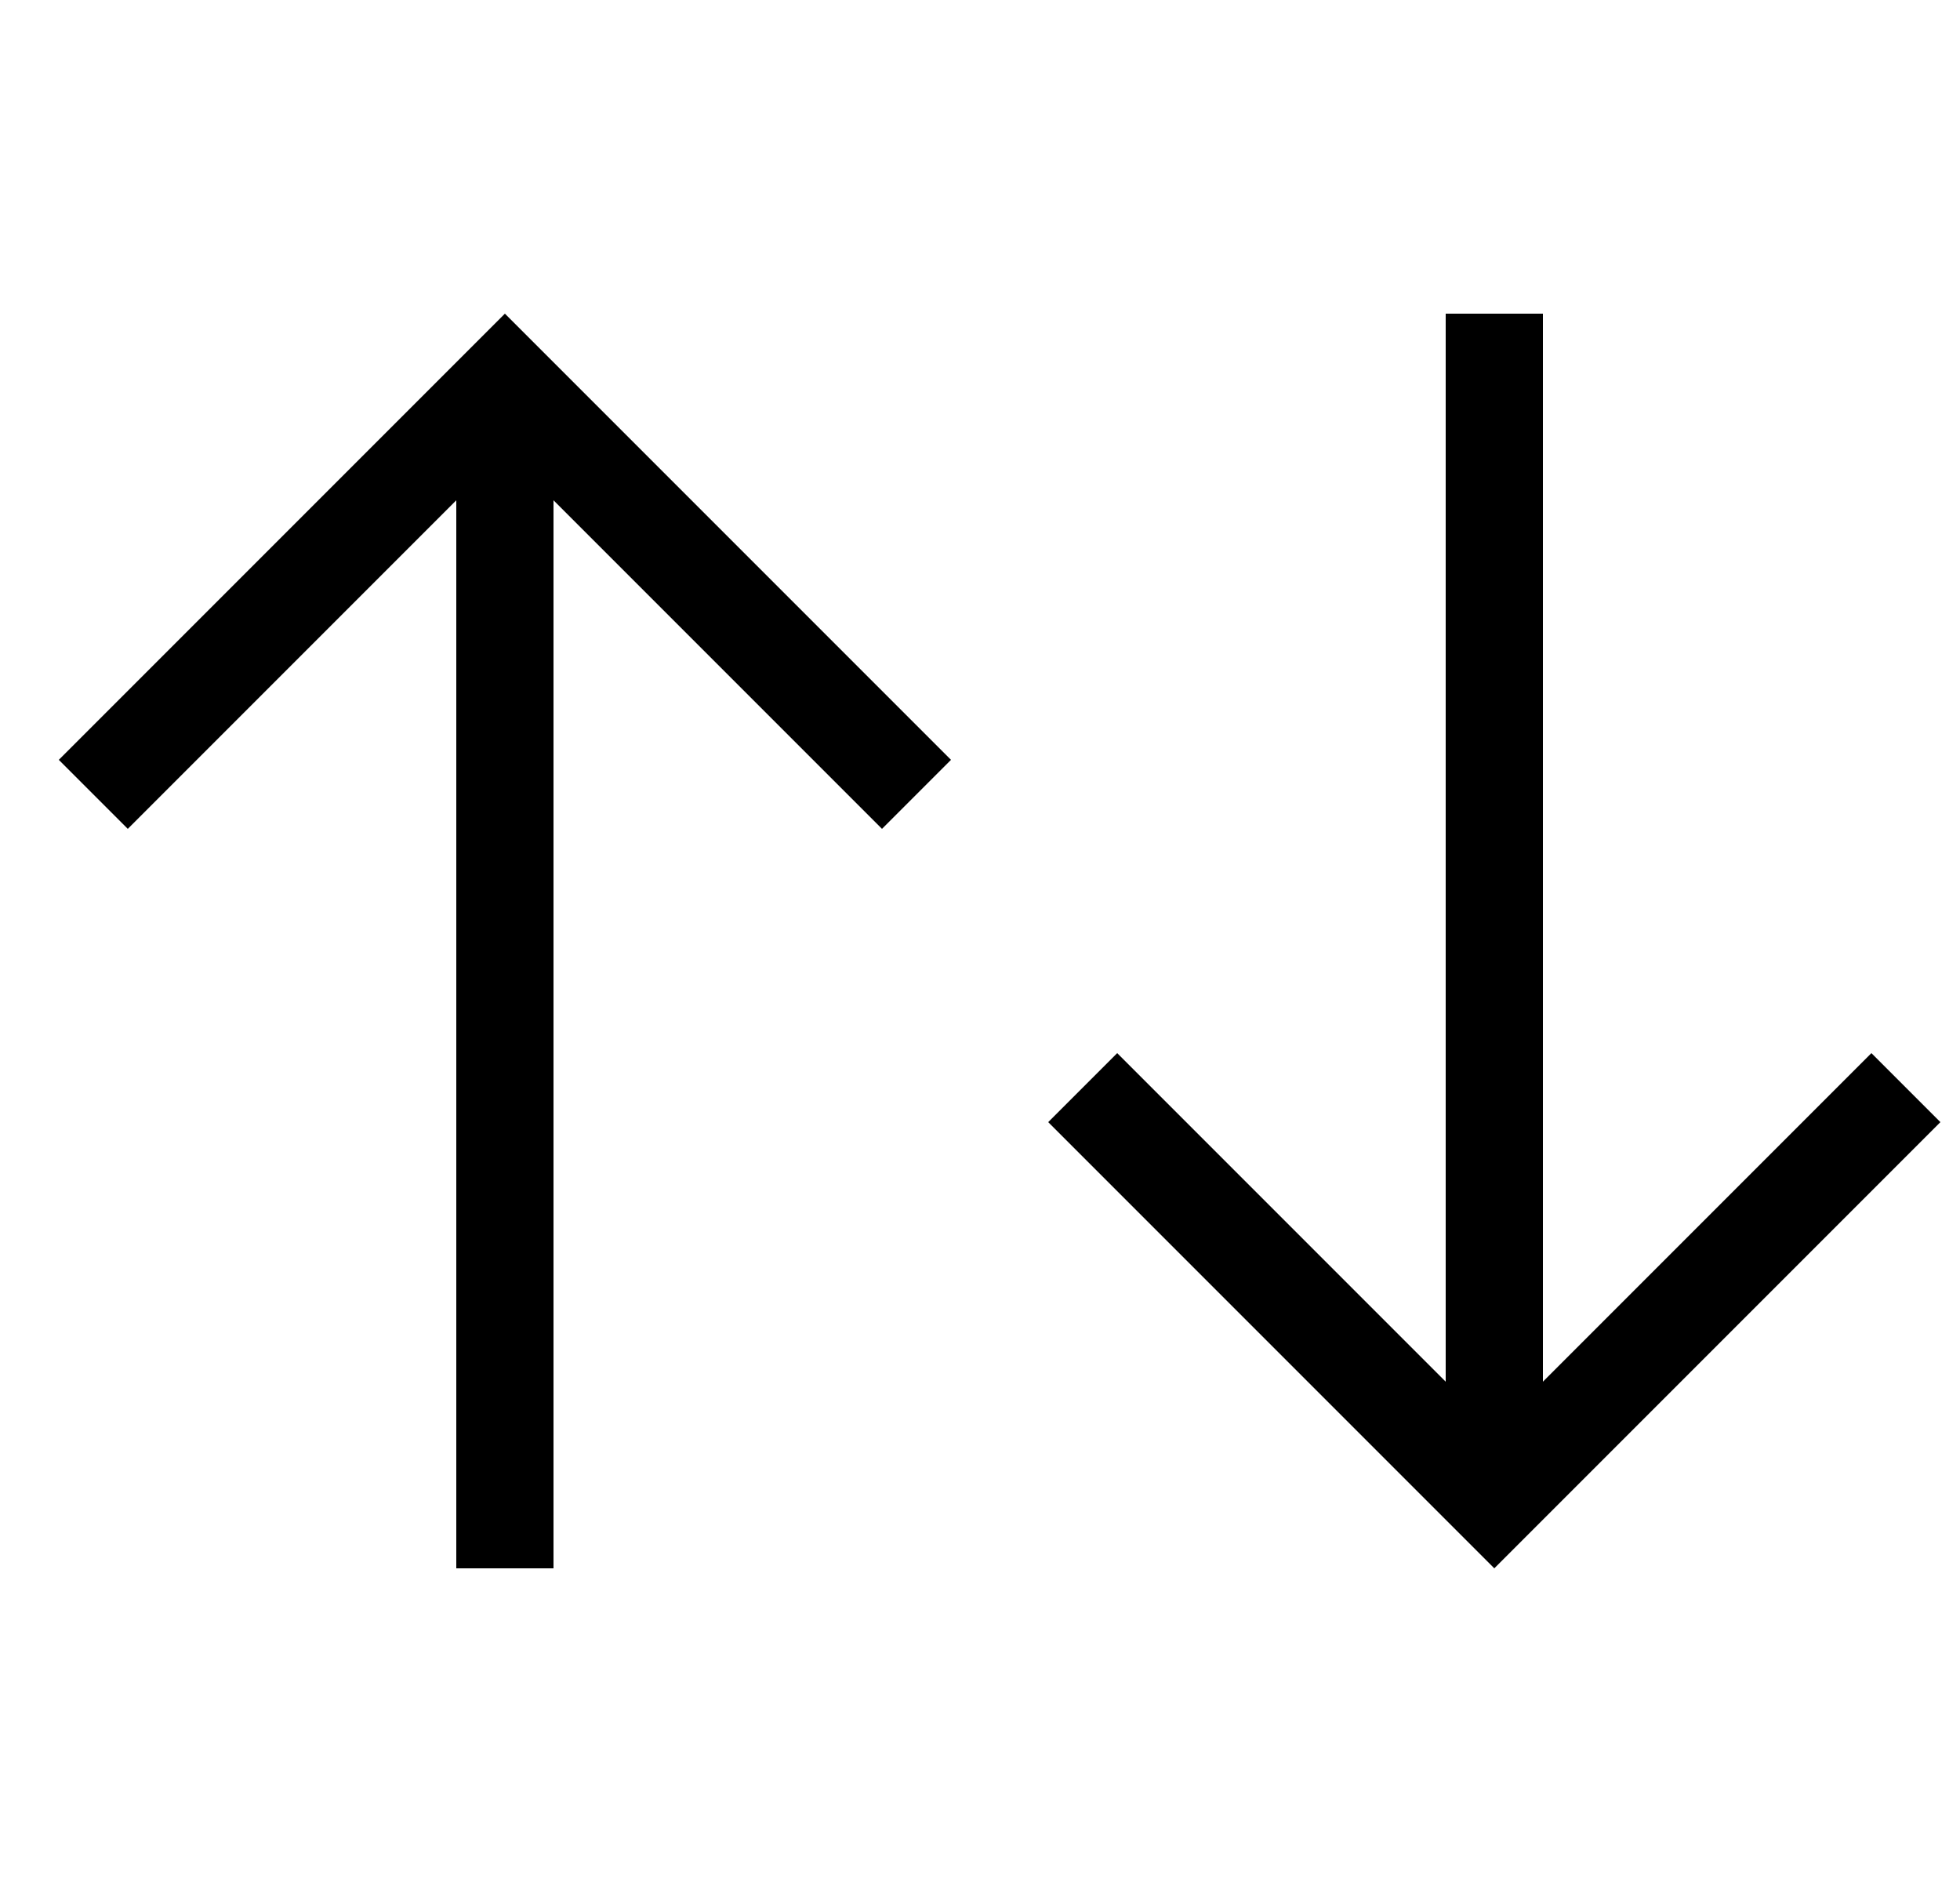 <svg width="25" height="24" viewBox="0 0 25 24" fill="none" xmlns="http://www.w3.org/2000/svg">
<g clip-path="url(#clip0_14831_157203)">
<path d="M12.13 9.69L11.25 10.57L7.06 6.38V20H5.82V6.38L1.63 10.57L0.75 9.69L6.44 4L12.13 9.69ZM19.68 4V17.62L23.87 13.43L24.75 14.31L19.06 20L13.37 14.31L14.25 13.43L18.44 17.62V4H19.68Z" fill="black"/>
</g>
<defs>
<clipPath id="clip0_14831_157203">
<rect width="24" height="24" fill="white" transform="translate(0.75)"/>
</clipPath>
</defs>
</svg>
